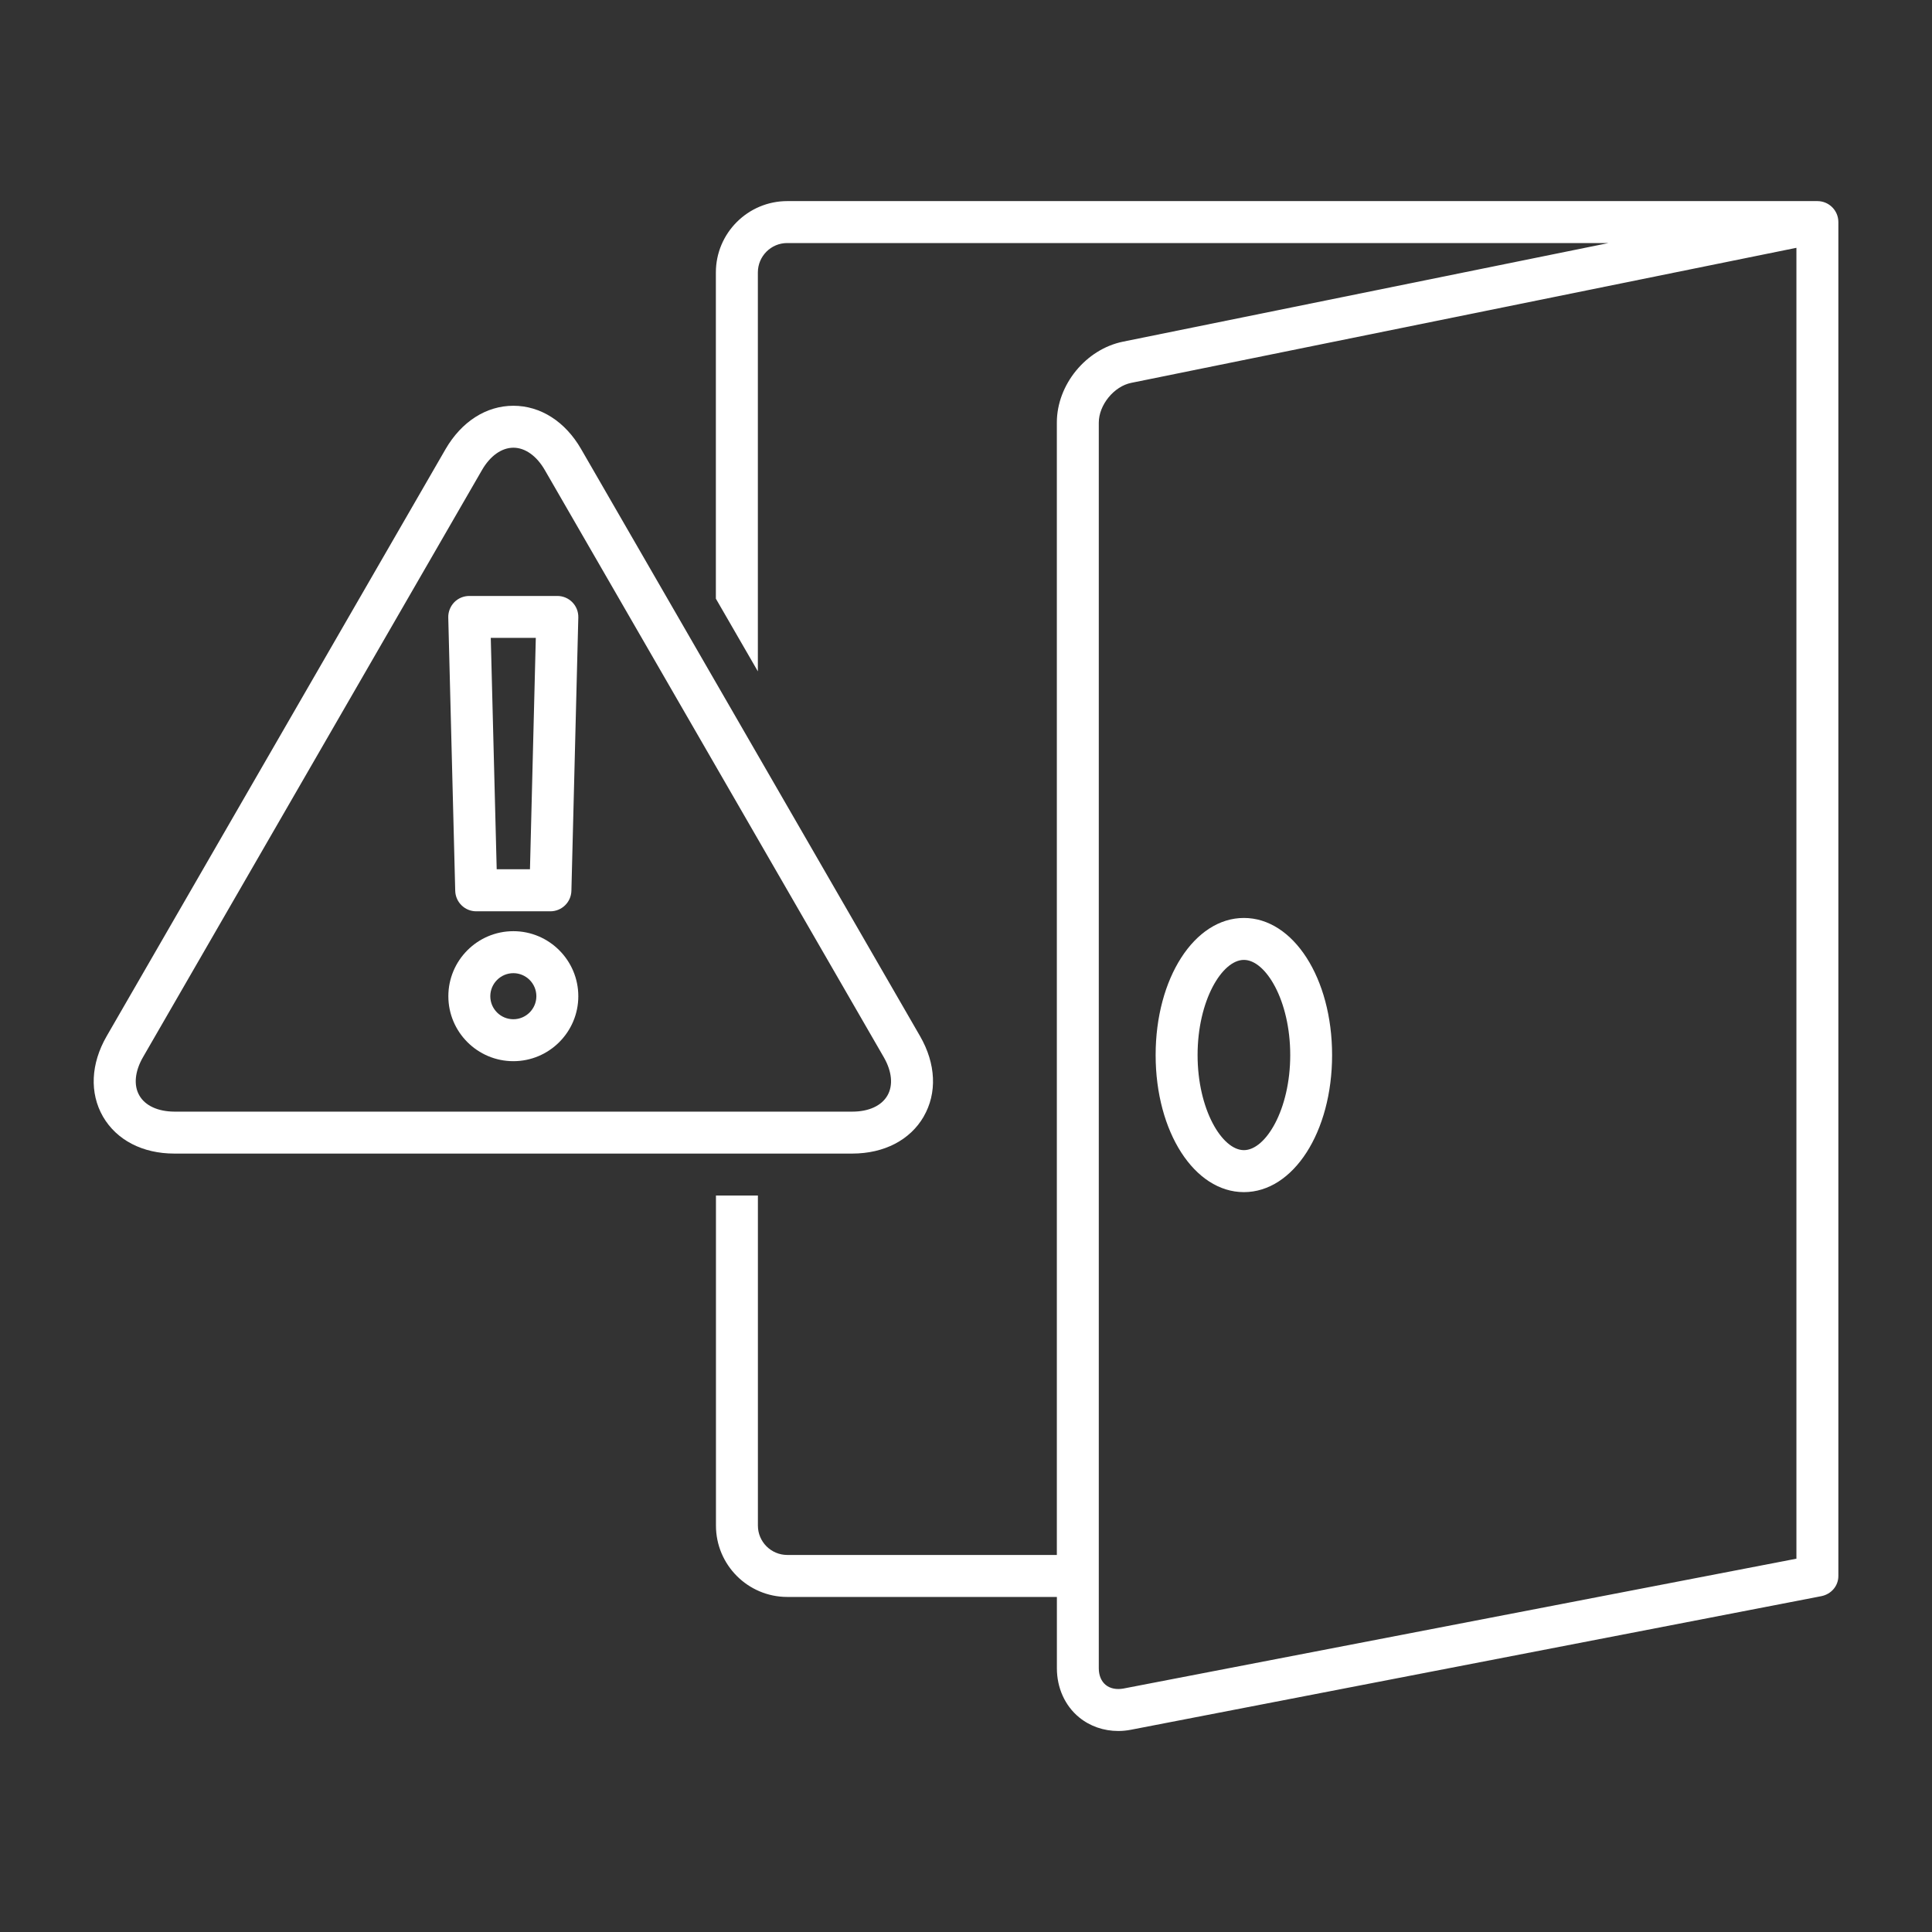 <svg width="45" height="45" viewBox="0 0 45 45" fill="none" xmlns="http://www.w3.org/2000/svg">
<rect x="0" y="0" width="45" height="45" fill="#333333" stroke="none"/>
<path d="M21.514 26.007C21.831 25.46 21.801 24.778 21.43 24.134L13.535 10.459C13.165 9.818 12.59 9.451 11.957 9.451C11.325 9.451 10.75 9.82 10.378 10.461L2.484 24.135C2.114 24.777 2.083 25.457 2.398 26.007C2.716 26.555 3.32 26.869 4.06 26.869H19.851C20.593 26.868 21.198 26.554 21.515 26.007H21.514ZM3.246 25.516C3.109 25.28 3.14 24.954 3.331 24.623L11.226 10.949C11.417 10.618 11.684 10.428 11.959 10.428C12.231 10.428 12.499 10.618 12.69 10.949L20.584 24.623C20.776 24.955 20.807 25.281 20.669 25.518C20.532 25.755 20.236 25.892 19.853 25.892L4.061 25.892C3.68 25.89 3.382 25.754 3.246 25.516L3.246 25.516Z" fill="white"/>
<path d="M11.957 21.689C11.122 21.689 10.443 22.369 10.443 23.204C10.443 24.038 11.122 24.717 11.957 24.717C12.791 24.717 13.47 24.038 13.47 23.204C13.47 22.369 12.791 21.689 11.957 21.689ZM11.957 23.74C11.66 23.74 11.42 23.499 11.42 23.204C11.42 22.909 11.661 22.667 11.957 22.667C12.252 22.667 12.493 22.907 12.493 23.204C12.493 23.499 12.252 23.74 11.957 23.74Z" fill="white"/>
<path d="M12.981 13.881H10.931C10.798 13.881 10.672 13.934 10.58 14.028C10.489 14.123 10.438 14.251 10.441 14.382L10.603 20.749C10.61 21.013 10.826 21.226 11.092 21.226H12.819C13.084 21.226 13.302 21.015 13.309 20.749L13.47 14.382C13.473 14.249 13.424 14.123 13.331 14.028C13.24 13.934 13.113 13.881 12.981 13.881ZM12.344 20.247H11.569L11.431 14.857H12.48L12.344 20.247Z" fill="white"/>
<path d="M28.973 27.767C30.126 27.767 31.027 26.365 31.027 24.575C31.027 22.784 30.125 21.381 28.973 21.381C27.821 21.381 26.917 22.784 26.917 24.575C26.917 26.365 27.82 27.767 28.973 27.767ZM28.973 22.358C29.482 22.358 30.052 23.306 30.052 24.574C30.052 25.841 29.482 26.789 28.973 26.789C28.464 26.789 27.894 25.841 27.894 24.574C27.894 23.306 28.464 22.358 28.973 22.358Z" fill="white"/>
<path d="M42.33 4.684H18.337C17.421 4.684 16.674 5.429 16.674 6.346V13.944L17.652 15.637V6.346C17.652 5.968 17.958 5.661 18.335 5.661H37.466L26.157 7.958C25.294 8.133 24.616 8.96 24.616 9.842V36.218H18.337C17.96 36.218 17.653 35.911 17.653 35.534V27.846H16.676V35.534C16.676 36.45 17.421 37.196 18.338 37.196H24.617V38.858C24.617 39.313 24.805 39.729 25.133 39.999C25.386 40.207 25.708 40.318 26.046 40.318C26.145 40.318 26.247 40.308 26.348 40.288L42.421 37.178C42.646 37.134 42.819 36.946 42.819 36.708L42.819 5.173C42.819 4.902 42.6 4.684 42.33 4.684L42.33 4.684ZM41.842 36.305L26.164 39.33C26.005 39.358 25.858 39.33 25.754 39.245C25.65 39.16 25.593 39.022 25.593 38.859V9.844C25.593 9.432 25.947 8.997 26.351 8.917L41.842 5.772L41.842 36.305Z" fill="white"/>
</svg>
